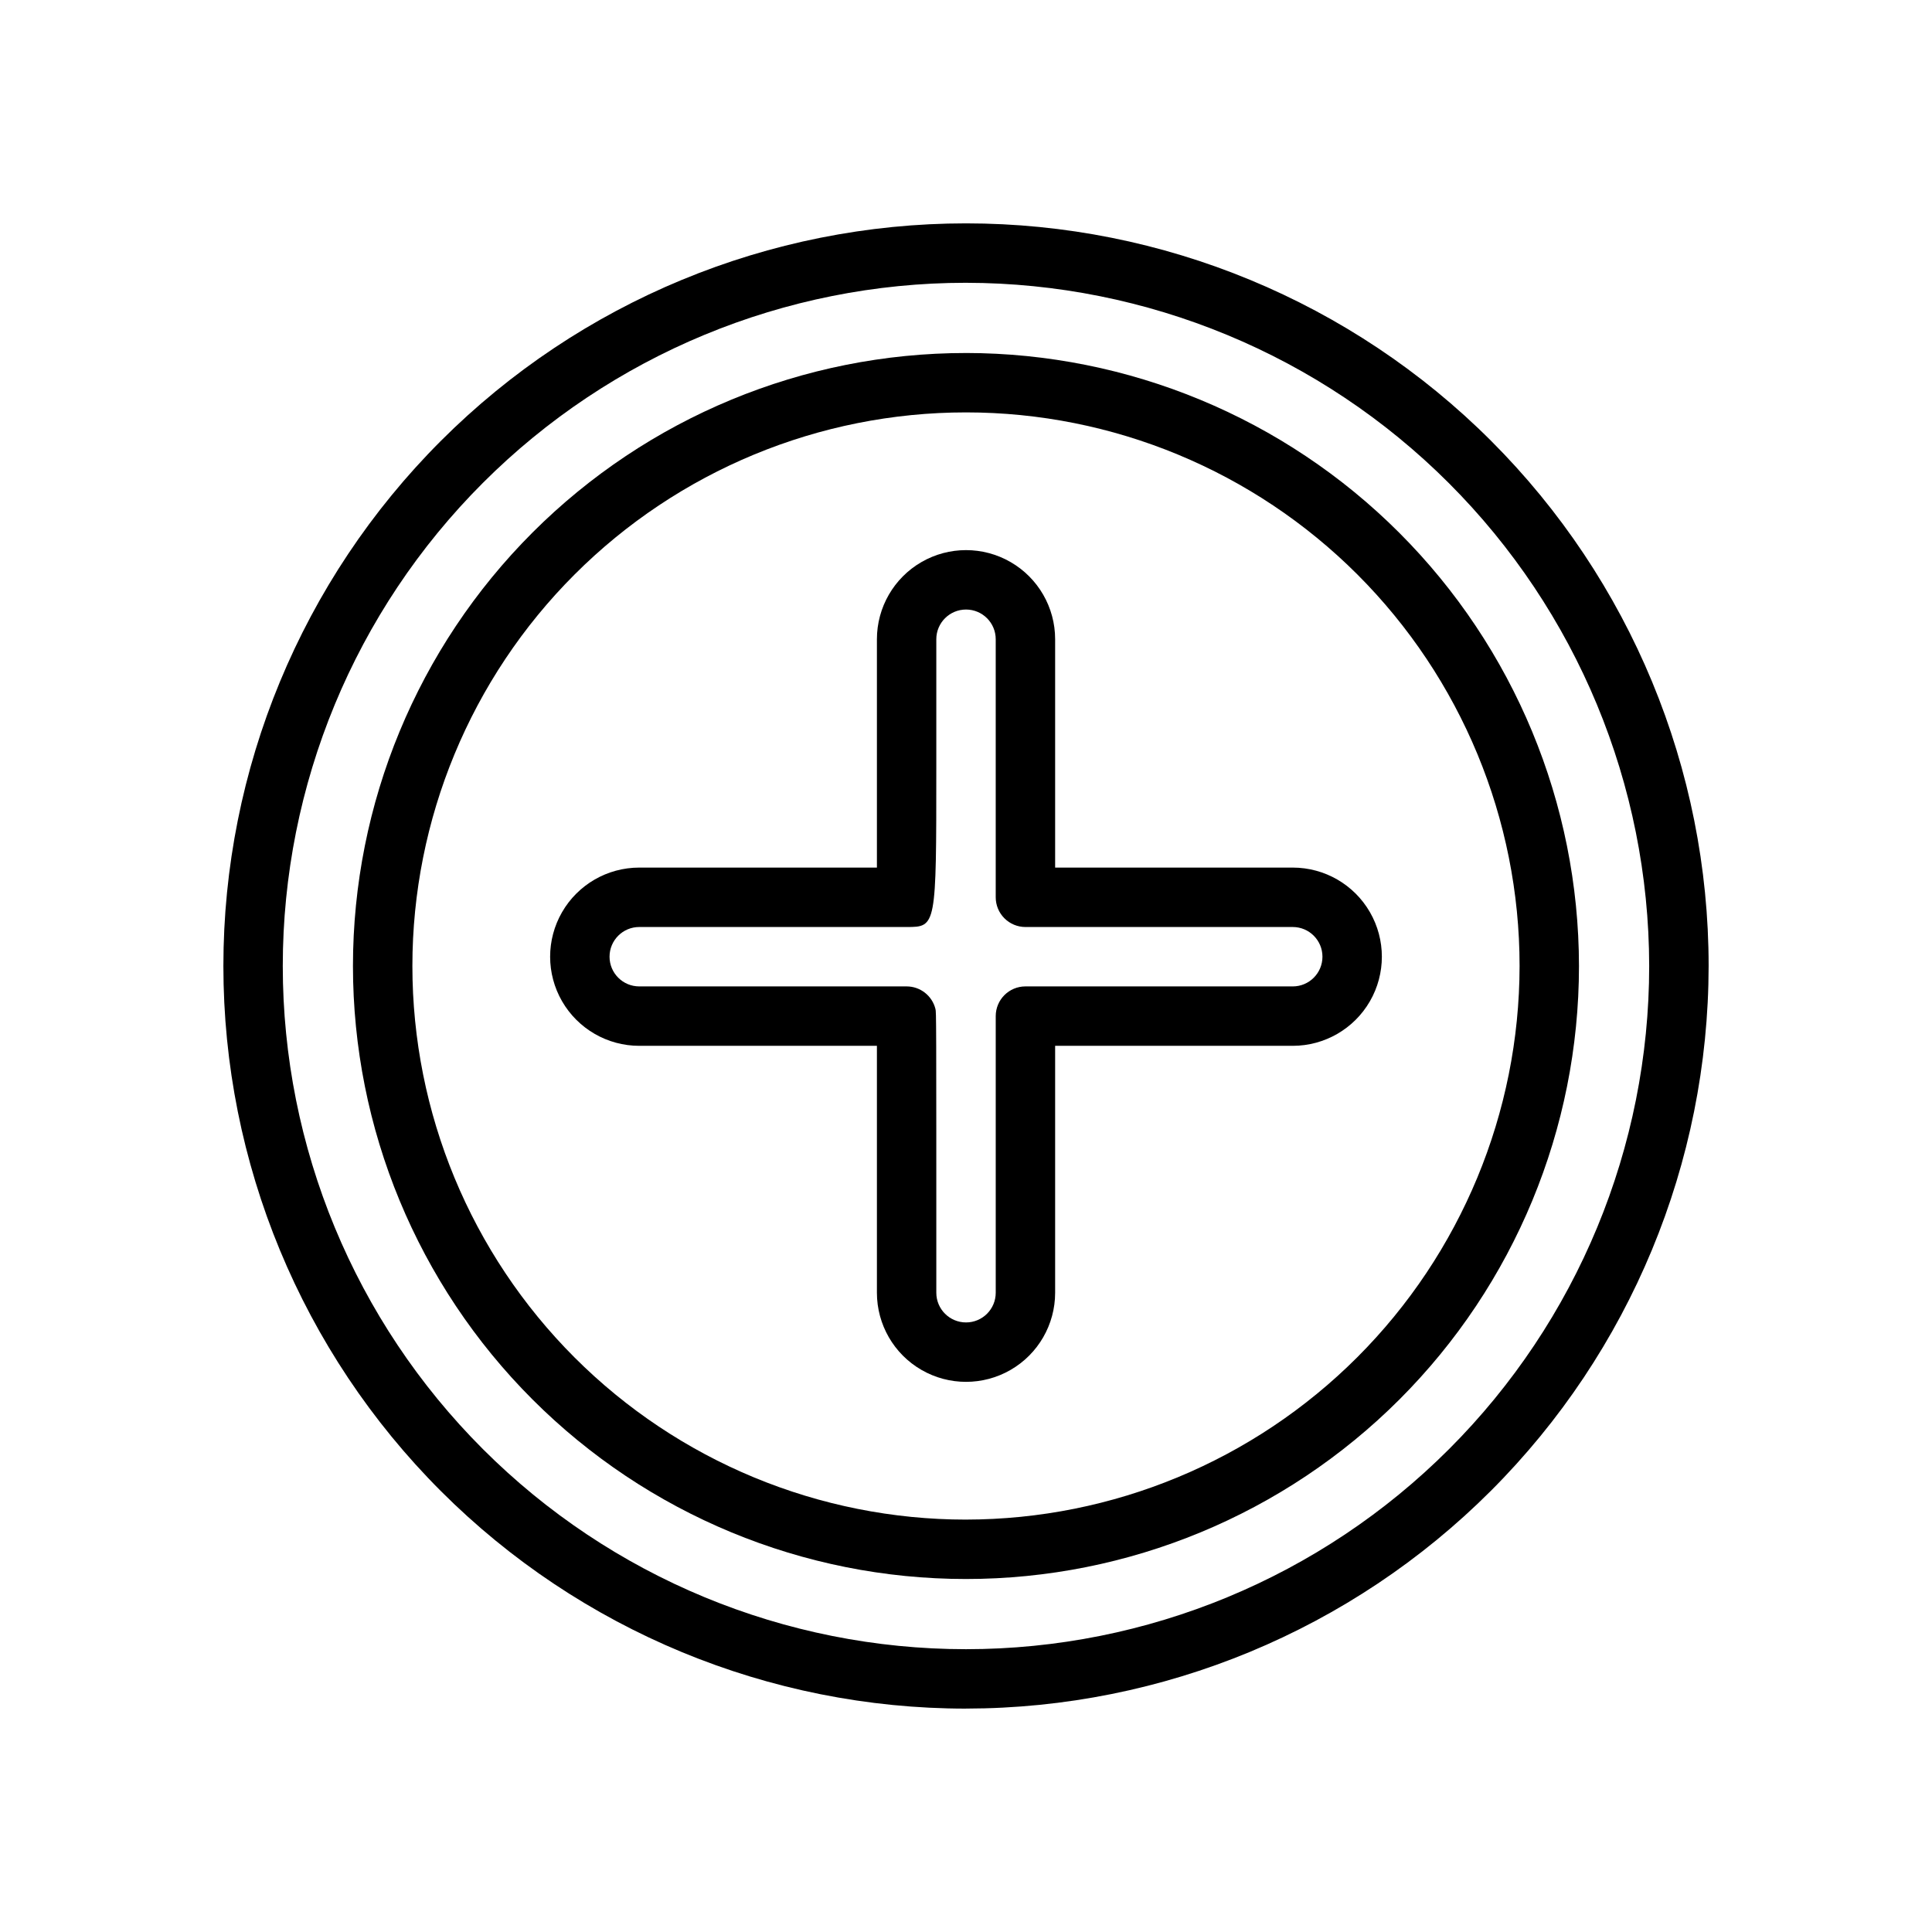 <?xml version="1.0" encoding="UTF-8"?>
<!-- Uploaded to: SVG Repo, www.svgrepo.com, Generator: SVG Repo Mixer Tools -->
<svg fill="#000000" width="800px" height="800px" version="1.1" viewBox="144 144 512 512" xmlns="http://www.w3.org/2000/svg">
 <g>
  <path d="m400 596.8c-52.195 0-102.25-20.734-139.16-57.645-36.906-36.906-57.641-86.965-57.641-139.16 0-52.195 20.734-102.25 57.641-139.16s86.965-57.641 139.16-57.641c52.191 0 102.25 20.734 139.16 57.641 36.91 36.906 57.645 86.965 57.645 139.16-0.059 52.176-20.812 102.2-57.707 139.09s-86.918 57.648-139.09 57.707zm0-377.86c-48.02 0-94.074 19.074-128.03 53.031-33.957 33.953-53.031 80.008-53.031 128.03s19.074 94.07 53.031 128.02c33.953 33.957 80.008 53.031 128.03 53.031s94.07-19.074 128.02-53.031c33.957-33.953 53.031-80.004 53.031-128.02-0.055-48.004-19.145-94.023-53.09-127.97-33.941-33.941-79.965-53.035-127.96-53.09z"/>
  <path d="m400 237.55c-43.086-0.004-84.406 17.113-114.88 47.578-30.465 30.465-47.582 71.785-47.582 114.87 0 43.086 17.113 84.406 47.578 114.87 30.465 30.469 71.785 47.582 114.87 47.582 43.086 0.004 84.406-17.113 114.88-47.578 30.465-30.465 47.578-71.789 47.578-114.87-0.047-43.07-17.176-84.363-47.633-114.82-30.453-30.457-71.746-47.59-114.81-47.637zm0 309.16c-38.91 0-76.227-15.453-103.74-42.969-27.512-27.512-42.973-64.828-42.973-103.74s15.457-76.227 42.969-103.74c27.512-27.516 64.828-42.973 103.74-42.973 38.91 0 76.227 15.457 103.74 42.969 27.512 27.516 42.969 64.832 42.969 103.74-0.043 38.895-15.516 76.184-43.016 103.69-27.504 27.504-64.793 42.977-103.69 43.02z"/>
  <path d="m486.59 373.92h-62.969v-60.516c0-8.438-4.5-16.234-11.809-20.453-7.305-4.219-16.309-4.219-23.613 0-7.309 4.219-11.809 12.016-11.809 20.453v60.516h-62.984c-8.438 0-16.234 4.5-20.453 11.809-4.219 7.309-4.219 16.309 0 23.617 4.219 7.305 12.016 11.809 20.453 11.809h62.984v65.434c0 8.438 4.5 16.234 11.809 20.453 7.305 4.219 16.309 4.219 23.613 0 7.309-4.219 11.809-12.016 11.809-20.453v-65.434h62.969c8.438 0 16.234-4.504 20.453-11.809 4.219-7.309 4.219-16.309 0-23.617-4.219-7.309-12.016-11.809-20.453-11.809zm0 31.488h-70.84c-4.348 0-7.871 3.523-7.871 7.871v73.309c0 4.348-3.523 7.871-7.871 7.871-4.348 0-7.875-3.523-7.875-7.871 0-74.262 0-74.262-0.234-75.215-0.875-3.504-4.023-5.965-7.637-5.965h-70.855c-4.348 0-7.871-3.523-7.871-7.871 0-4.348 3.523-7.871 7.871-7.871h70.848c7.875 0 7.875 0 7.875-42.066v-34.195c0-4.348 3.527-7.871 7.875-7.871s7.871 3.523 7.871 7.871v68.387c0 2.09 0.828 4.09 2.305 5.566 1.477 1.477 3.481 2.309 5.566 2.309h70.844c4.348 0 7.871 3.523 7.871 7.871 0 4.348-3.523 7.871-7.871 7.871z"/>
 </g>
</svg>